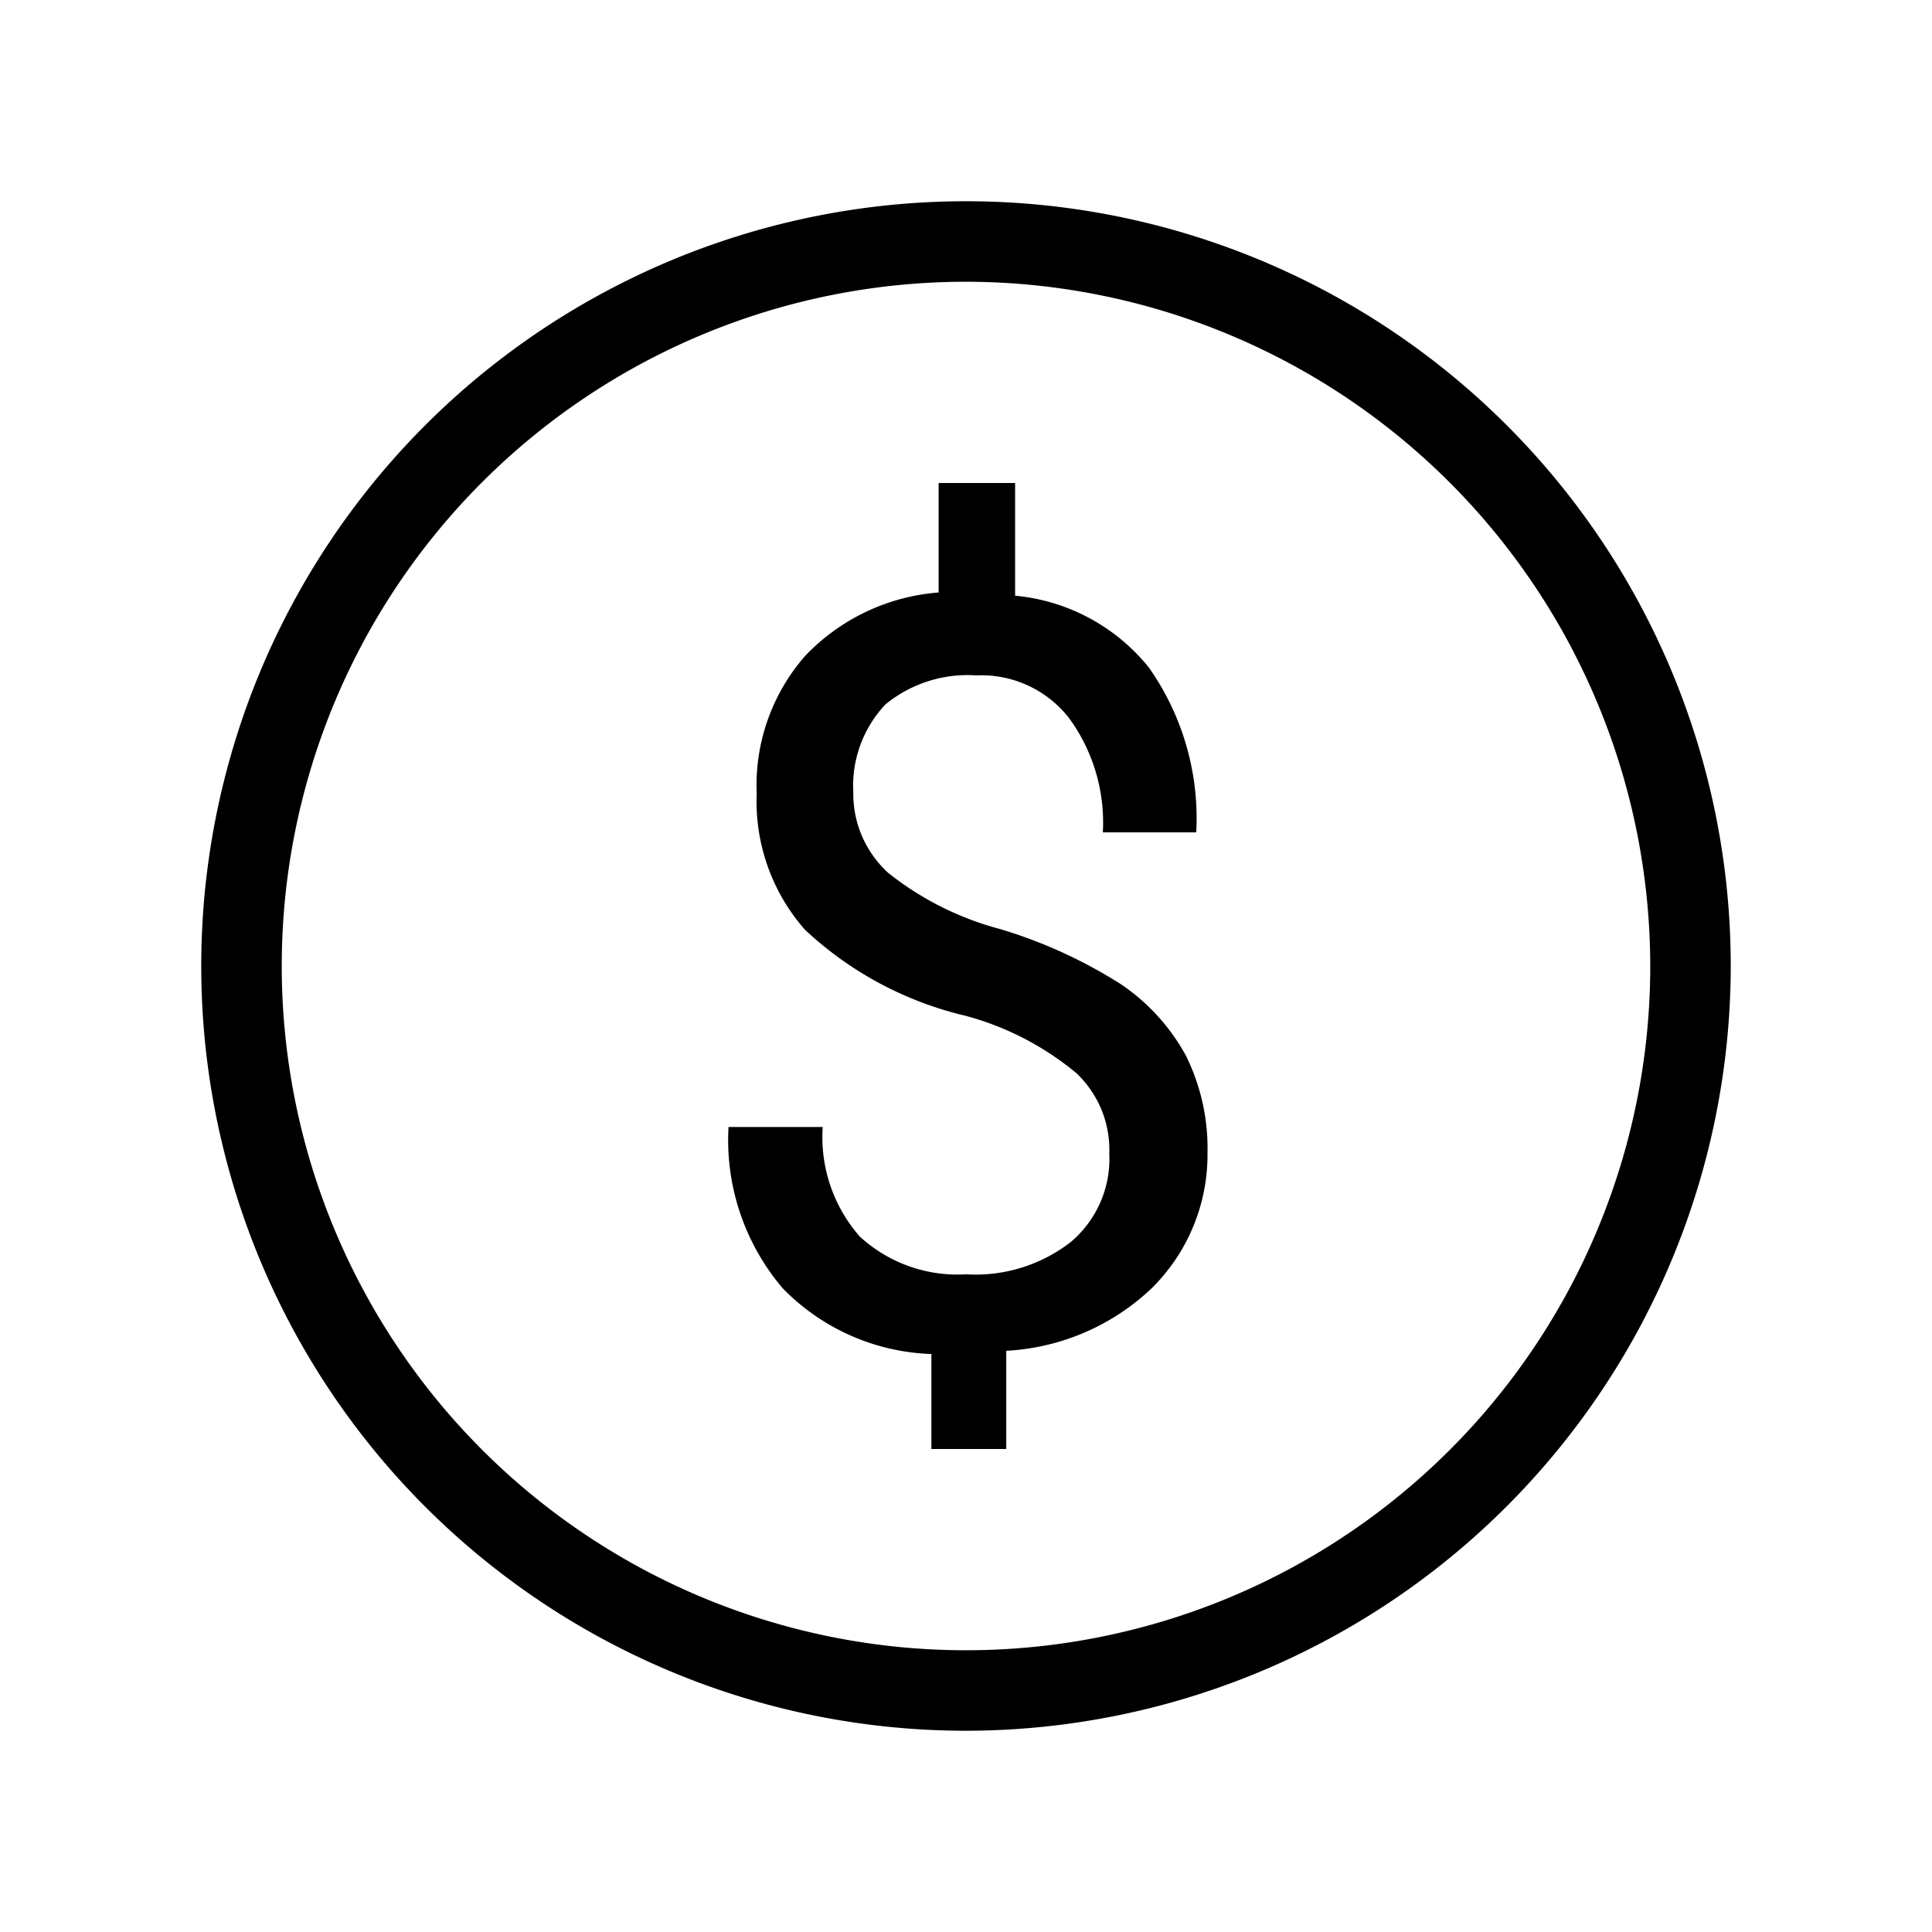 <svg xmlns="http://www.w3.org/2000/svg" viewBox="0 0 24 24"><defs><style>.cls-1{fill:none;}</style></defs><g id="Layer_2" data-name="Layer 2"><g id="Layer_1-2" data-name="Layer 1"><rect class="cls-1" width="24" height="24"/><path d="M12,21.5A9.5,9.5,0,1,1,21.5,12,9.51,9.51,0,0,1,12,21.5Zm0-18A8.5,8.5,0,1,0,20.5,12,8.51,8.51,0,0,0,12,3.5Z"/><path d="M13.78,14.33a1.31,1.31,0,0,0-.41-1A3.62,3.62,0,0,0,12,12.62a4.39,4.39,0,0,1-2-1.07A2.41,2.41,0,0,1,9.4,9.86,2.44,2.44,0,0,1,10,8.15a2.56,2.56,0,0,1,1.66-.79V6h.95v1.4a2.42,2.42,0,0,1,1.66.89,3.25,3.25,0,0,1,.59,2.05H13.7a2.2,2.2,0,0,0-.42-1.42,1.38,1.38,0,0,0-1.15-.53A1.61,1.61,0,0,0,11,8.75a1.47,1.47,0,0,0-.4,1.09,1.33,1.33,0,0,0,.43,1,3.78,3.78,0,0,0,1.39.7,6,6,0,0,1,1.51.69,2.54,2.54,0,0,1,.8.88A2.59,2.59,0,0,1,15,14.32,2.33,2.33,0,0,1,14.31,16a2.84,2.84,0,0,1-1.81.78V18h-.93V16.82A2.7,2.7,0,0,1,9.72,16a2.84,2.84,0,0,1-.67-2h1.17a1.87,1.87,0,0,0,.46,1.36,1.79,1.79,0,0,0,1.32.47,1.93,1.93,0,0,0,1.3-.4A1.35,1.35,0,0,0,13.78,14.33Z"/></g></g></svg>